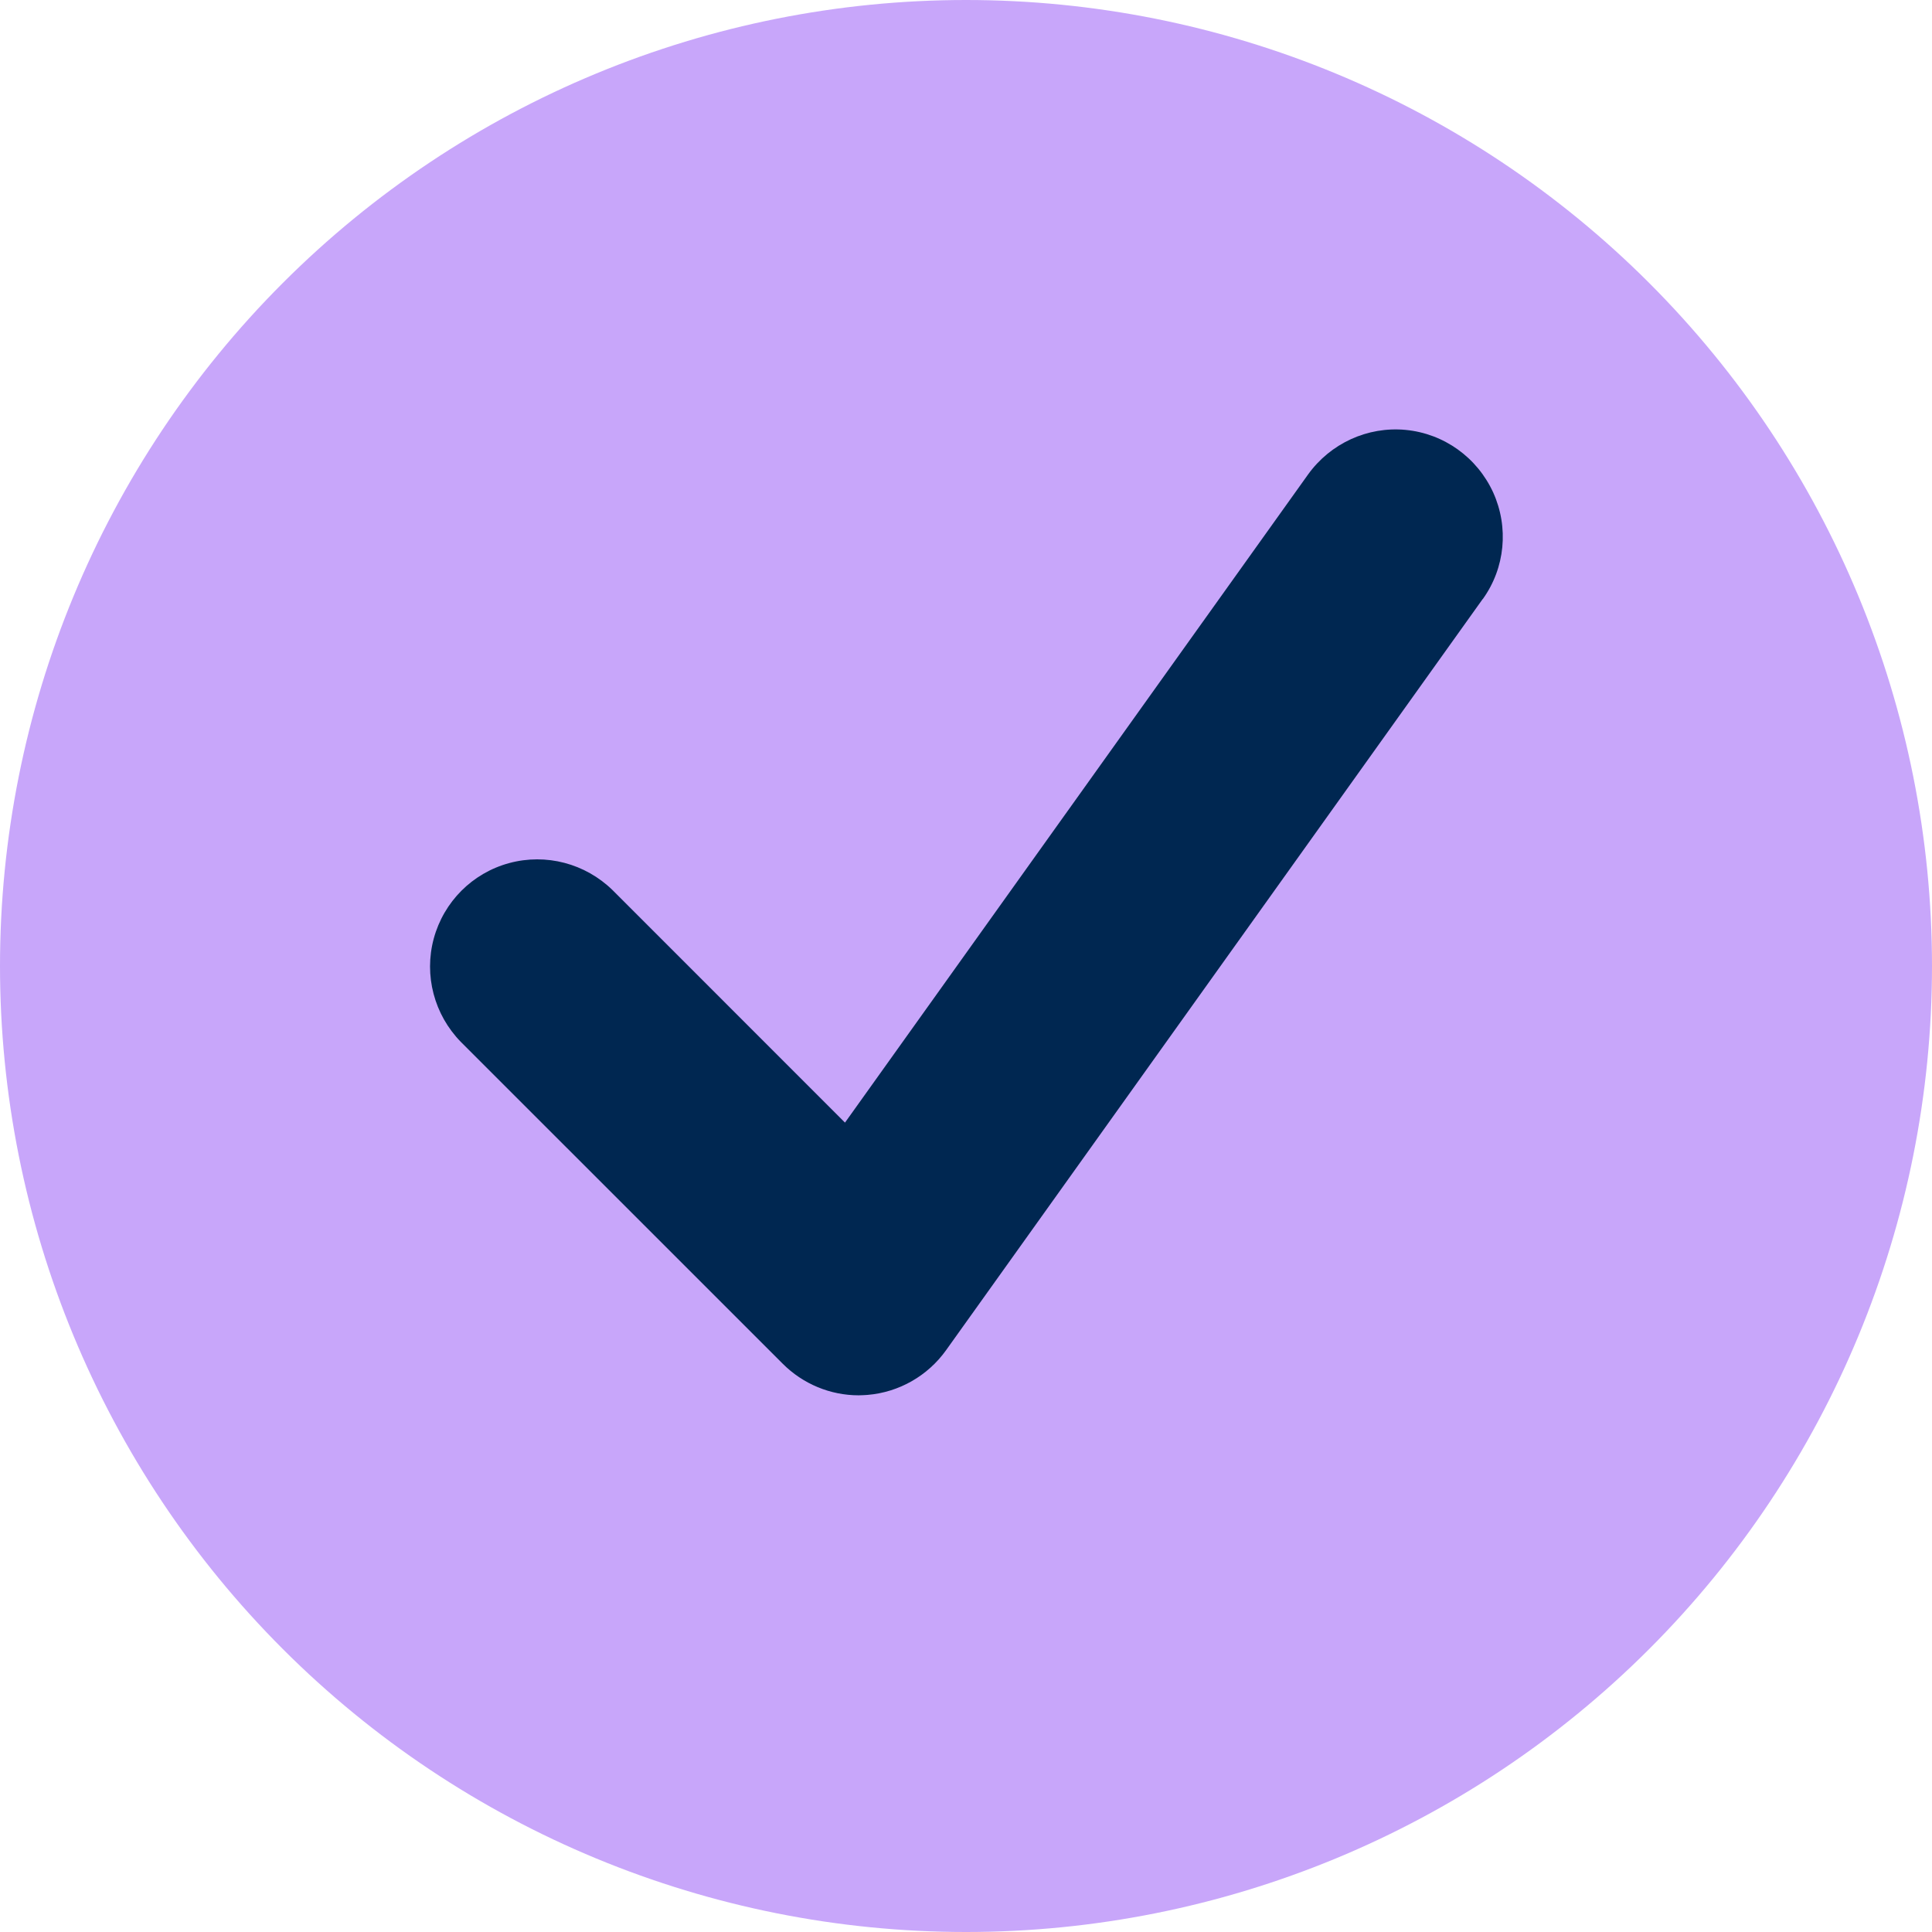 <svg width="33" height="33" viewBox="0 0 33 33" fill="none" xmlns="http://www.w3.org/2000/svg">
    <g clip-path="url(#clip0_2238_5924)">
        <path d="M17.038 29.141C24.137 29.141 29.891 23.387 29.891 16.288C29.891 9.19 24.137 3.436 17.038 3.436C9.94 3.436 4.186 9.19 4.186 16.288C4.186 23.387 9.94 29.141 17.038 29.141Z"
              fill="#002751"/>
        <path d="M16.5 0C12.123 0 7.927 1.737 4.832 4.832C1.737 7.927 0 12.123 0 16.5C0 20.877 1.737 25.073 4.832 28.168C7.927 31.263 12.123 33 16.5 33C20.877 33 25.073 31.263 28.168 28.168C31.263 25.073 33 20.877 33 16.5C33 12.123 31.263 7.927 28.168 4.832C25.073 1.737 20.877 0 16.5 0ZM25.327 10.23L16.16 23.062C15.847 23.5 15.357 23.781 14.819 23.826C14.767 23.829 14.718 23.833 14.666 23.833C14.18 23.833 13.714 23.638 13.37 23.294L7.871 17.796C7.416 17.33 7.239 16.66 7.409 16.031C7.58 15.402 8.069 14.912 8.698 14.742C9.327 14.572 9.997 14.749 10.463 15.204L14.433 19.175L22.343 8.104C22.725 7.573 23.36 7.281 24.01 7.343C24.663 7.406 25.229 7.812 25.504 8.41C25.775 9.007 25.709 9.702 25.327 10.233V10.23Z"
              fill="#C8A6FA"/>
    </g>
    <defs>
        <clipPath id="clip0_2238_5924">
            <rect width="33" height="33" fill="white"/>
        </clipPath>
    </defs>
</svg>
